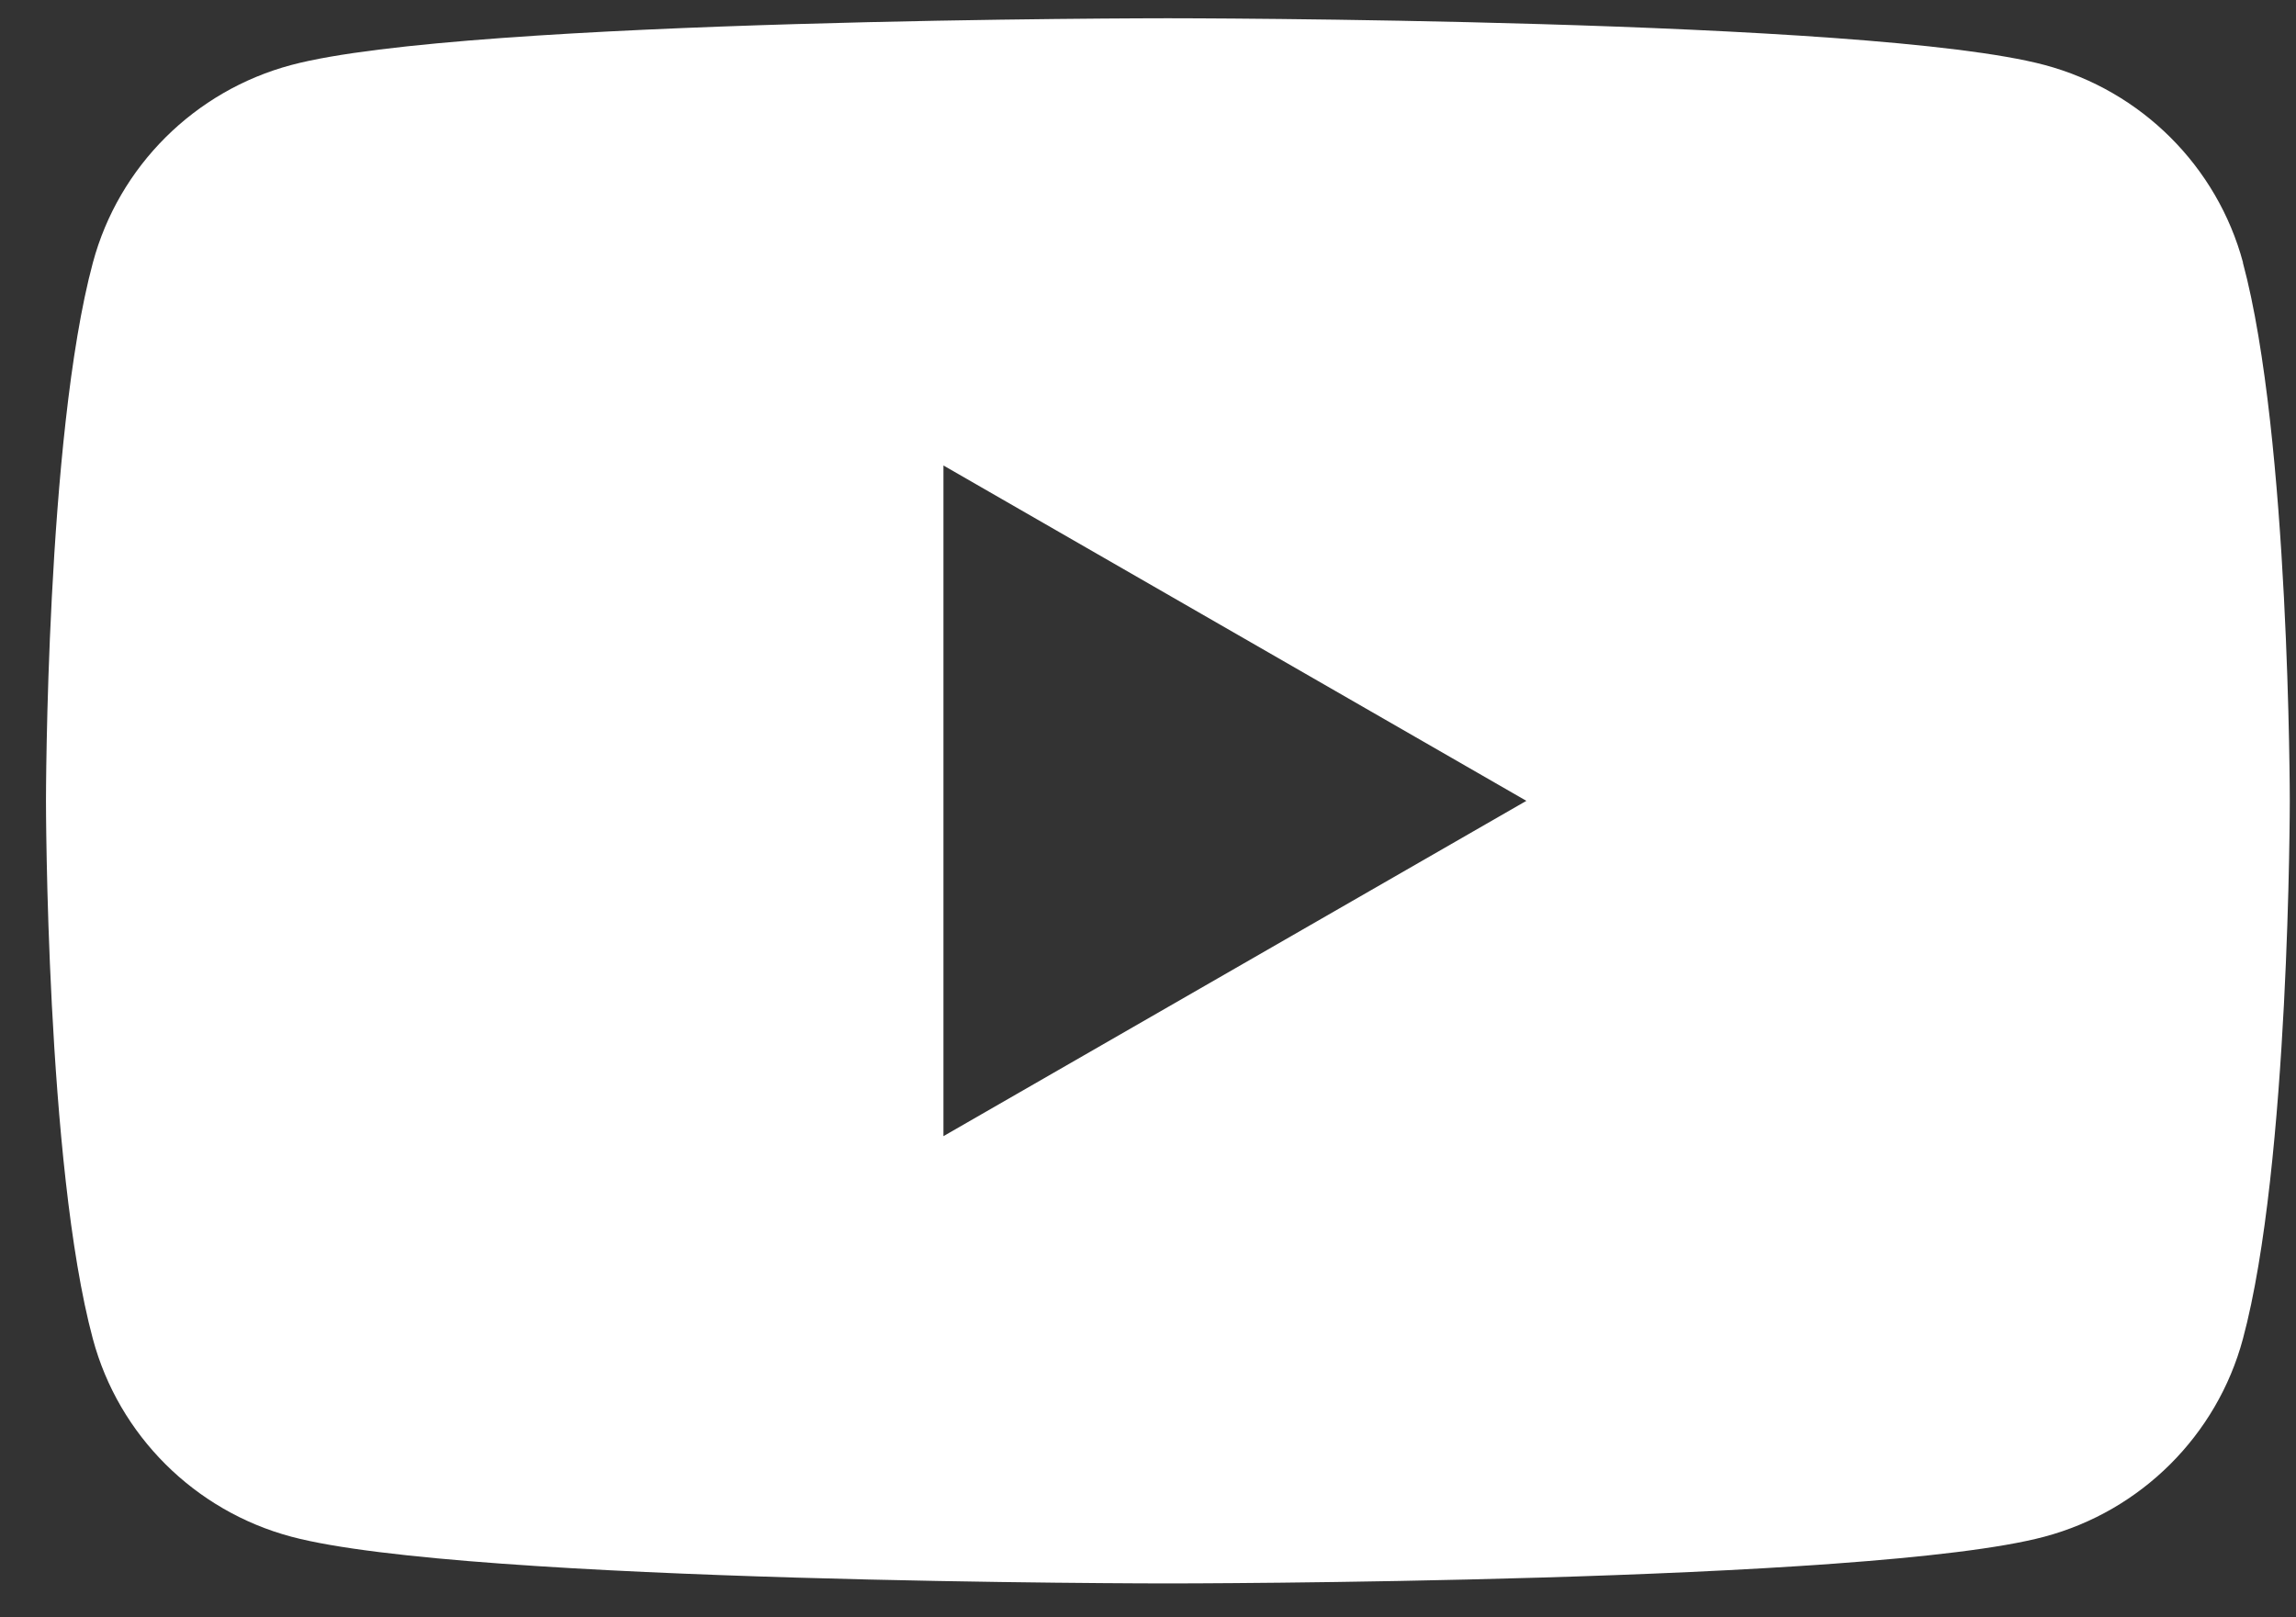 <svg width="44" height="31" viewBox="0 0 44 31" fill="none" xmlns="http://www.w3.org/2000/svg">
<rect x="0" y="0" width="44" height="31" fill="#333333" stroke="none"/>
<path d="M42.985 5.034C42.49 3.189 41.035 1.74 39.184 1.246C35.828 0.35 22.381 0.35 22.381 0.35C22.381 0.35 8.934 0.35 5.582 1.246C3.73 1.74 2.275 3.189 1.78 5.034C0.881 8.375 0.881 15.35 0.881 15.35C0.881 15.35 0.881 22.324 1.78 25.665C2.275 27.51 3.73 28.96 5.582 29.454C8.934 30.35 22.381 30.35 22.381 30.35C22.381 30.35 35.828 30.35 39.18 29.454C41.031 28.96 42.486 27.51 42.982 25.665C43.881 22.324 43.881 15.35 43.881 15.35C43.881 15.35 43.881 8.375 42.982 5.034H42.985ZM18.08 21.777V8.922L29.251 15.35L18.08 21.777Z" fill="white"/>
</svg>
